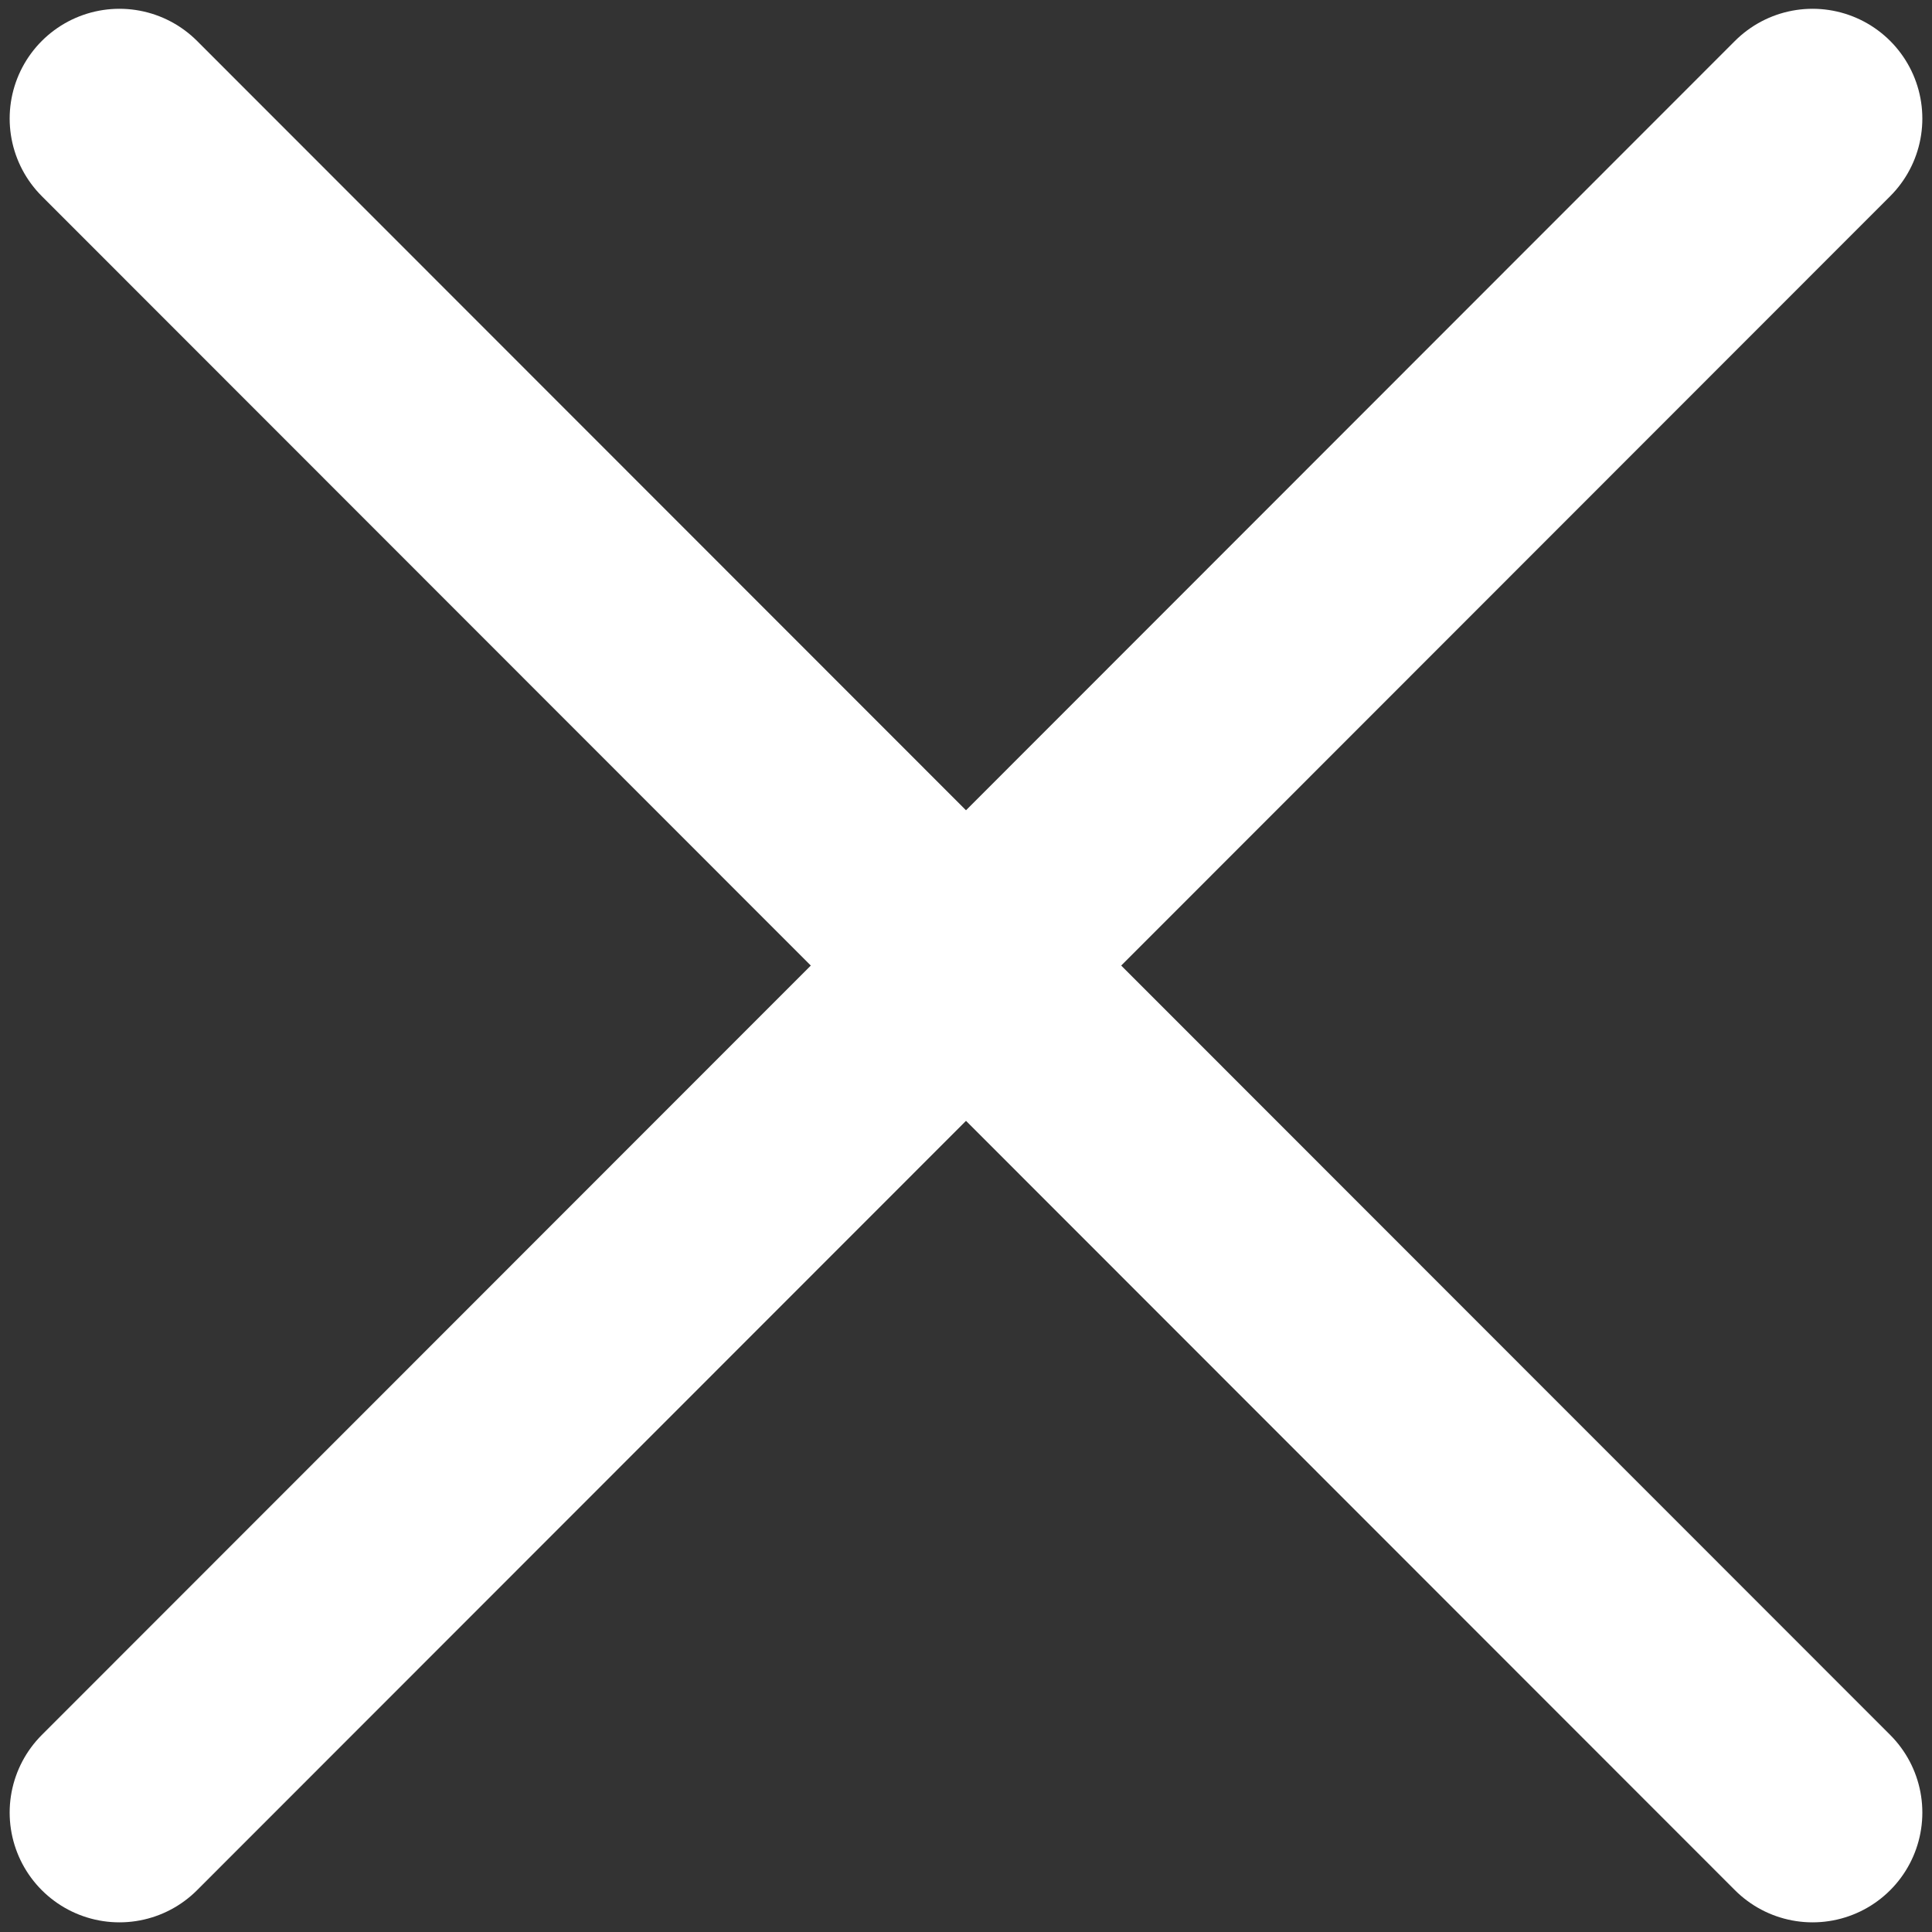 <svg width="22" height="22" xmlns="http://www.w3.org/2000/svg" xmlns:svg="http://www.w3.org/2000/svg" fill="none"><rect width="100%" height="100%" fill="#333333" stroke="none"/><g class="layer"><title>Layer 1</title><g id="svg_3"><path d="m20.64,1.35l-19.28,19.29" id="svg_1" stroke="#FFF" stroke-linecap="round" stroke-linejoin="round" stroke-width="2.5"/><path d="m1.36,1.35l19.28,19.29" id="svg_2" stroke="#FFF" stroke-linecap="round" stroke-linejoin="round" stroke-width="2.5"/></g></g></svg>